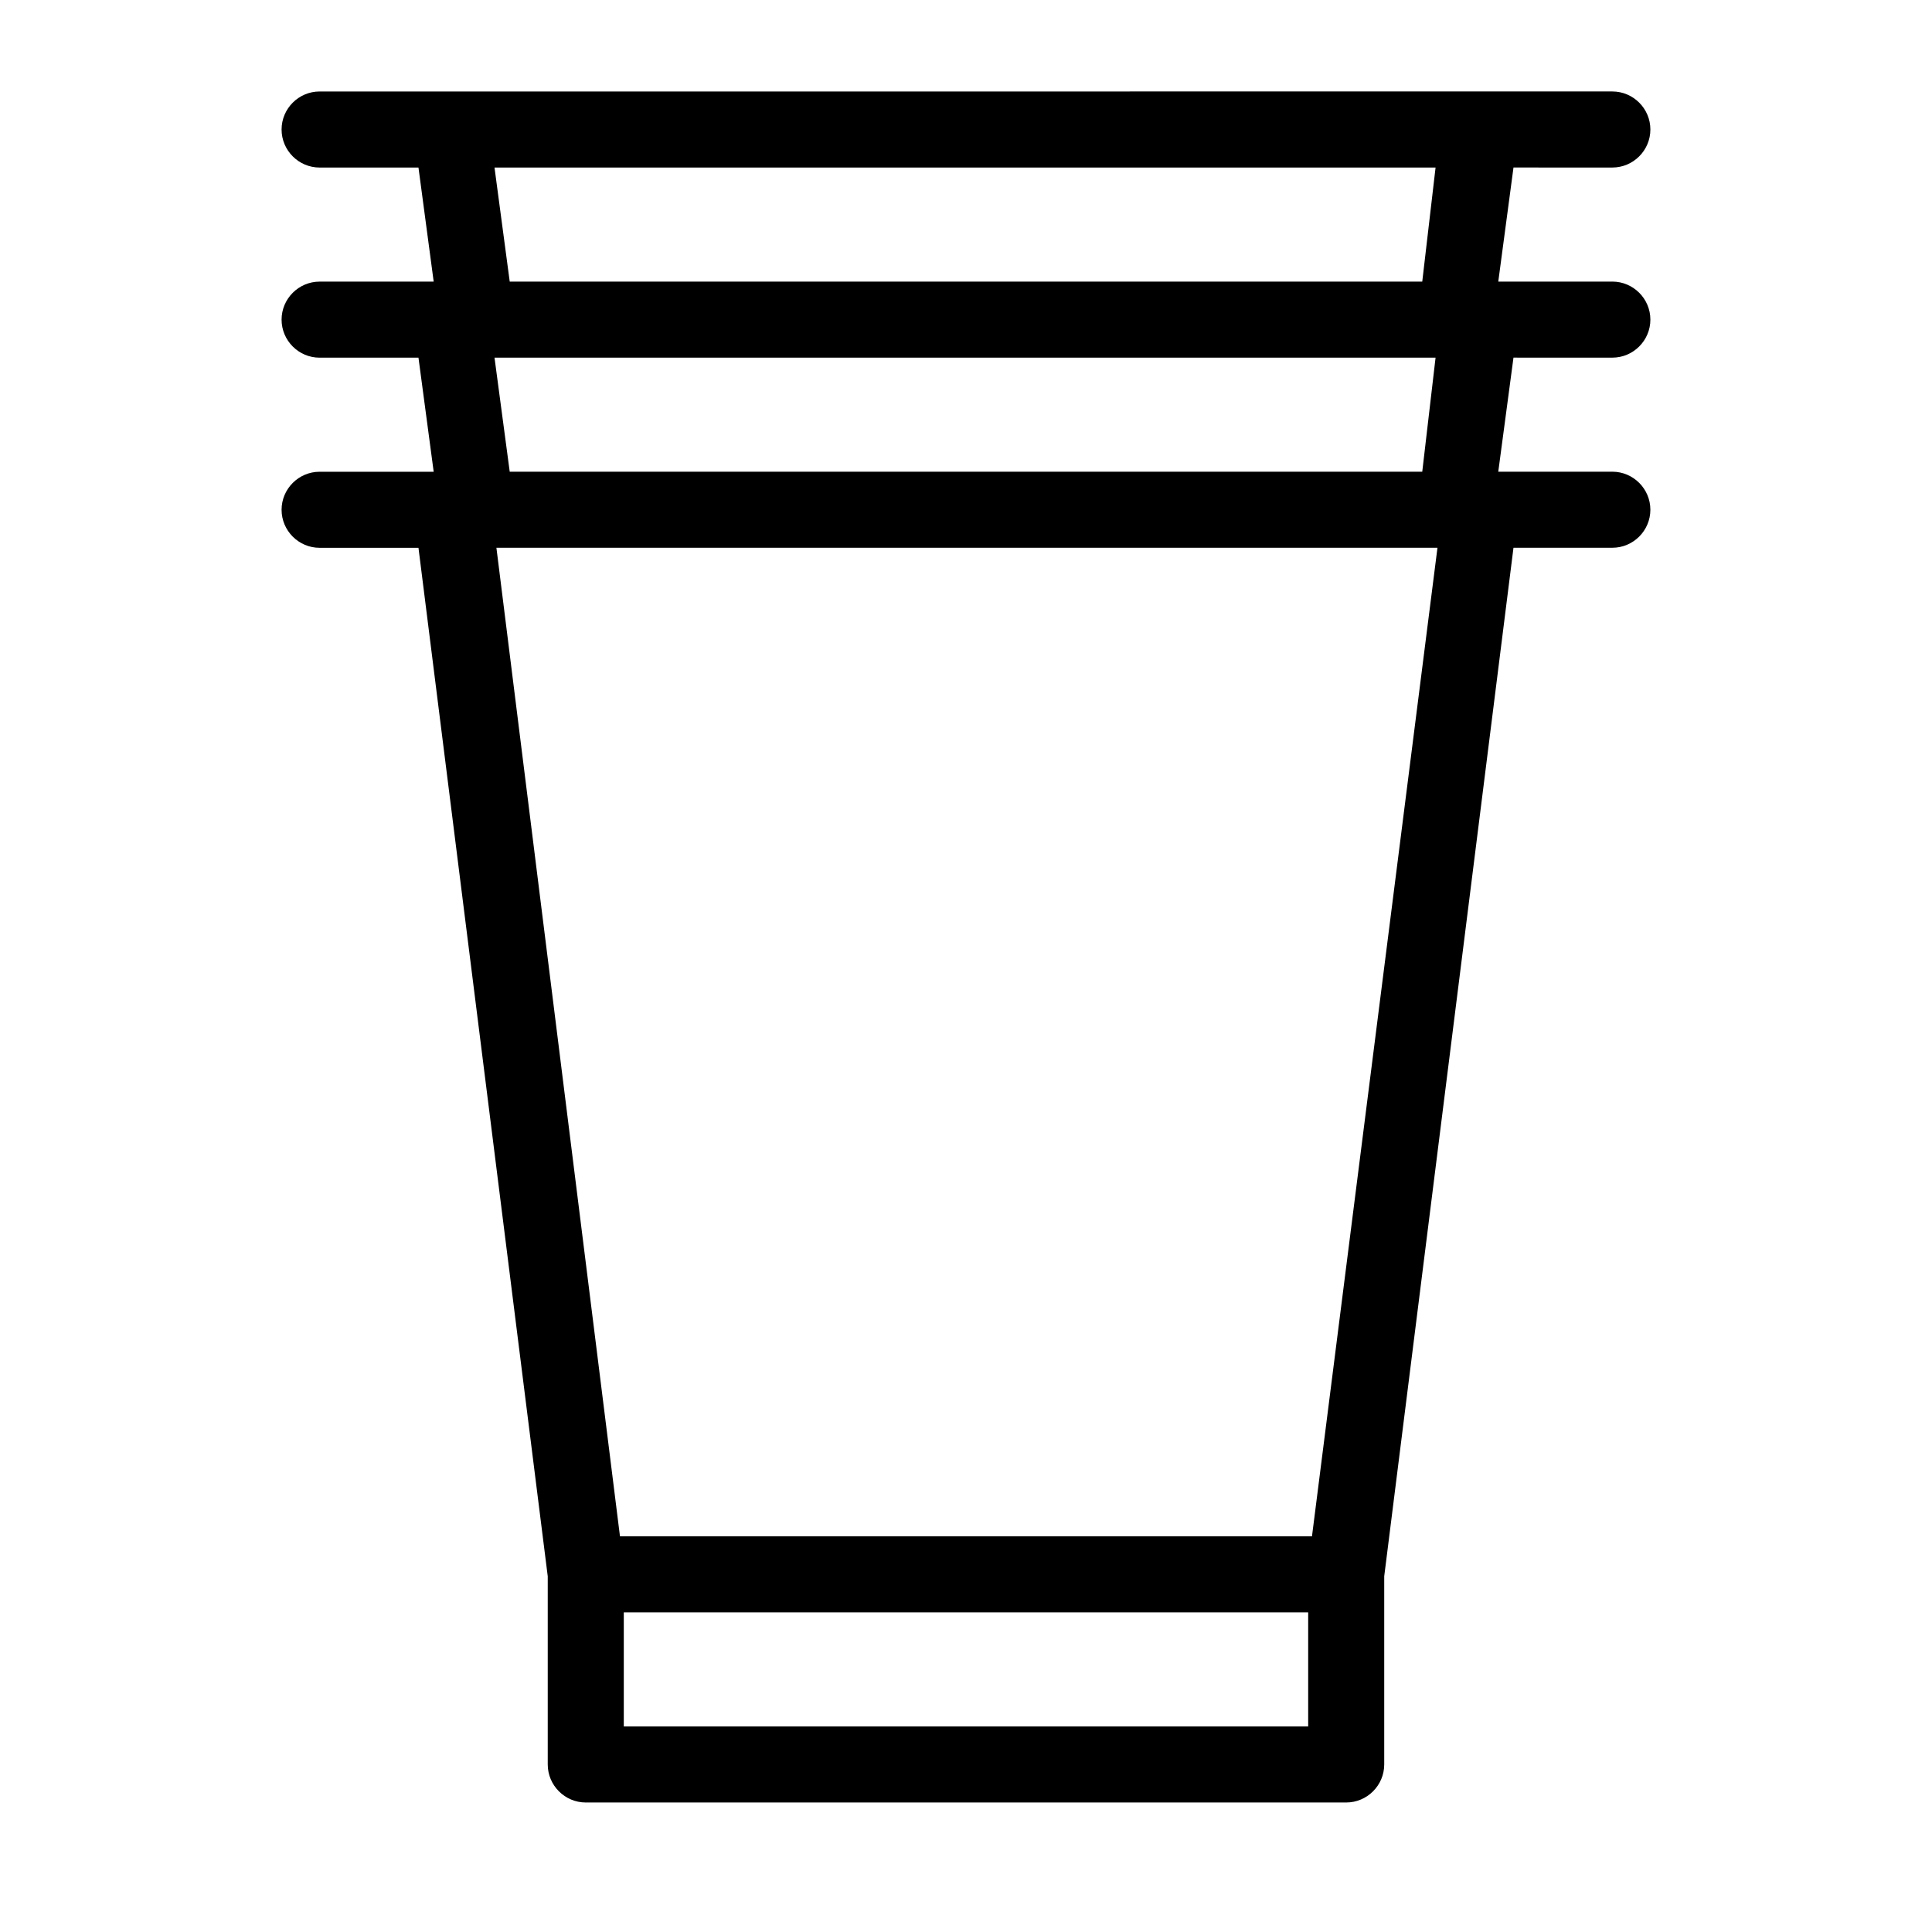 <?xml version="1.0" encoding="UTF-8"?>
<!-- Uploaded to: ICON Repo, www.svgrepo.com, Generator: ICON Repo Mixer Tools -->
<svg fill="#000000" width="800px" height="800px" version="1.1" viewBox="144 144 512 512" xmlns="http://www.w3.org/2000/svg">
 <path d="m571.29 238.78c5.543 0 10.078-4.535 10.078-10.078s-4.535-10.078-10.078-10.078h-30.23l4.031-30.23 26.199 0.004c5.543 0 10.078-4.535 10.078-10.078 0-5.543-4.535-10.078-10.078-10.078l-342.59 0.004c-5.543 0-10.078 4.535-10.078 10.078s4.535 10.078 10.078 10.078h26.199l4.031 30.23h-30.23c-5.543 0-10.078 4.535-10.078 10.078 0 5.543 4.535 10.078 10.078 10.078h26.199l4.031 30.23h-30.23c-5.543 0-10.078 4.535-10.078 10.078 0 5.543 4.535 10.078 10.078 10.078h26.199l34.258 272.55v49.875c0 5.543 4.535 10.078 10.078 10.078h201.52c5.543 0 10.078-4.535 10.078-10.078v-49.879l34.254-272.56h26.199c5.543 0 10.078-4.535 10.078-10.078s-4.535-10.078-10.078-10.078h-30.23l4.031-30.23zm-80.609 362.74h-181.37v-30.23h181.37zm1.008-50.383h-183.39l-32.746-261.98h249.39zm29.223-282.13h-241.83l-4.031-30.23h249.39zm0-50.379h-241.83l-4.031-30.23h249.39z"/>
</svg>